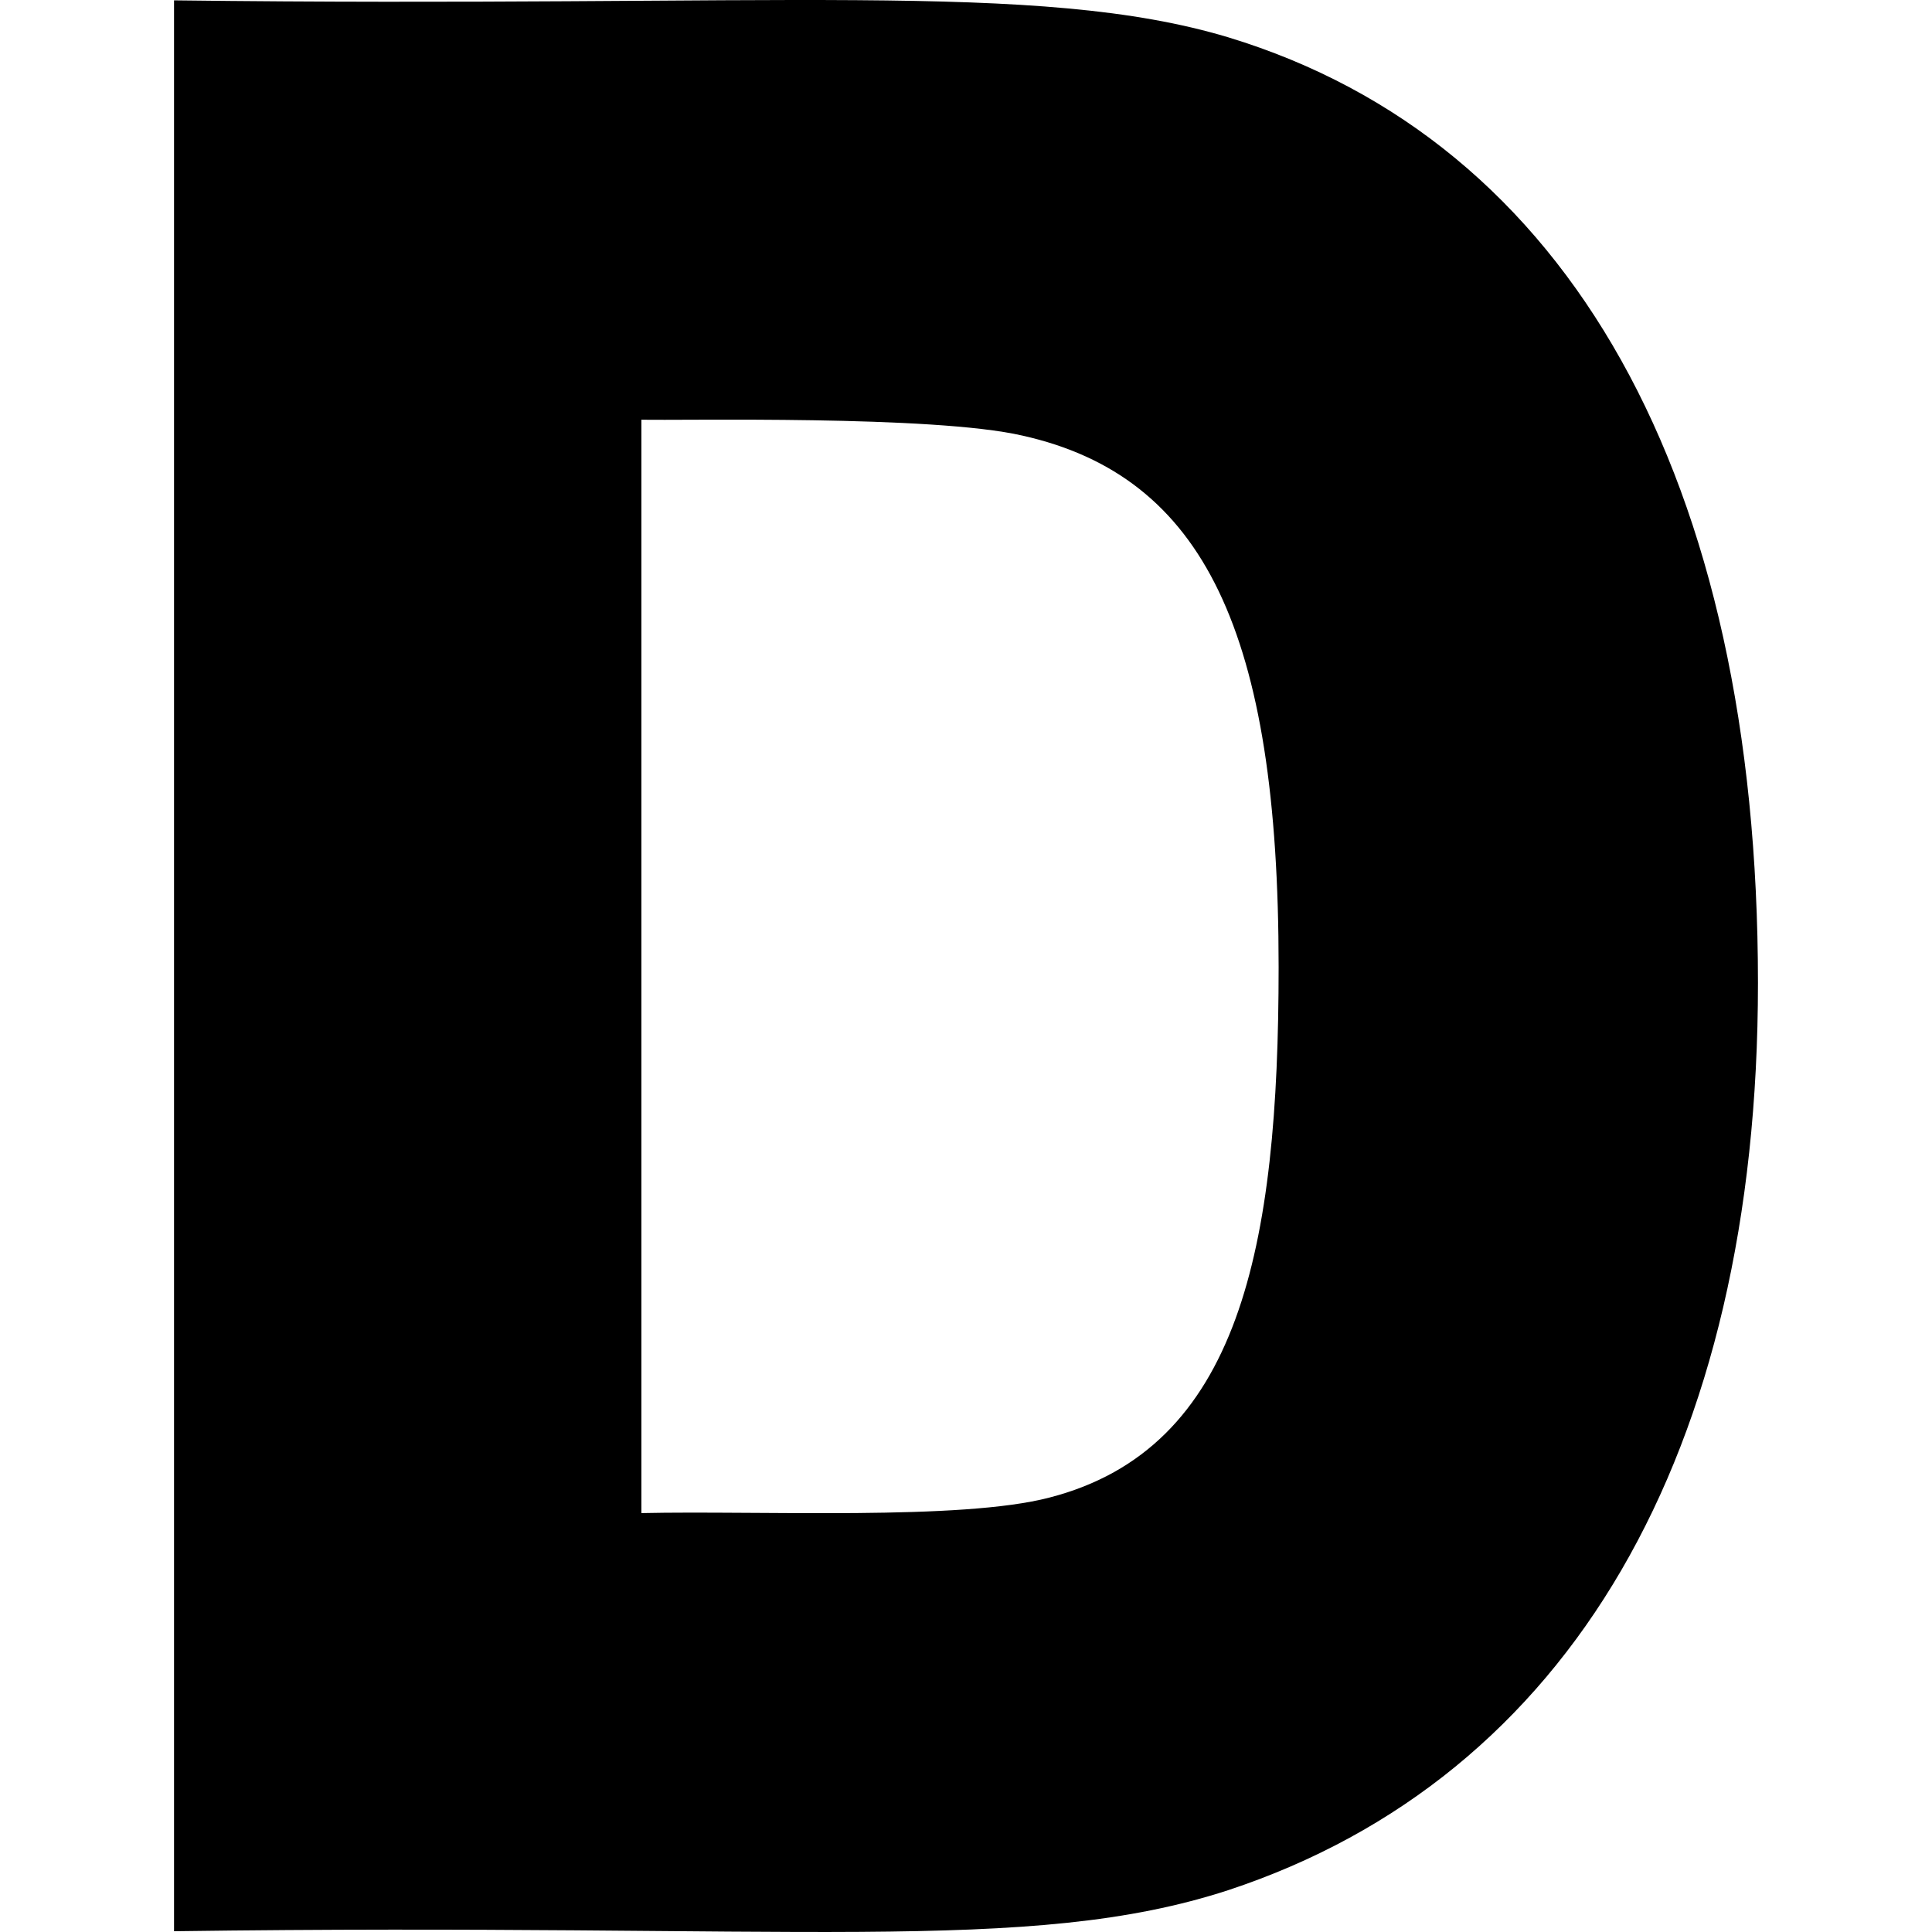 <svg id="Capa_1" enable-background="new 0 0 512.296 512.296" height="512" viewBox="0 0 512.296 512.296" width="512" xmlns="http://www.w3.org/2000/svg"><g id="D"><path d="m325.757 501.179c90.527-29.941 140.391-116.005 140.391-240.502 0-133.506-49.863-223.217-140.42-250.771-50.618-15.205-119.389-7.819-279.58-9.814v512c165.389-2.29 226.628 6.38 279.609-10.913zm-155.683-99.961v-289.93c10.534.26 77.335-1.262 101.045 4.219 48.252 10.811 67.925 52.343 67.925 140.907 0 74.443-10.342 127.68-60.776 140.688-23.448 6.14-76.602 3.42-108.194 4.116z"/></g></svg>
